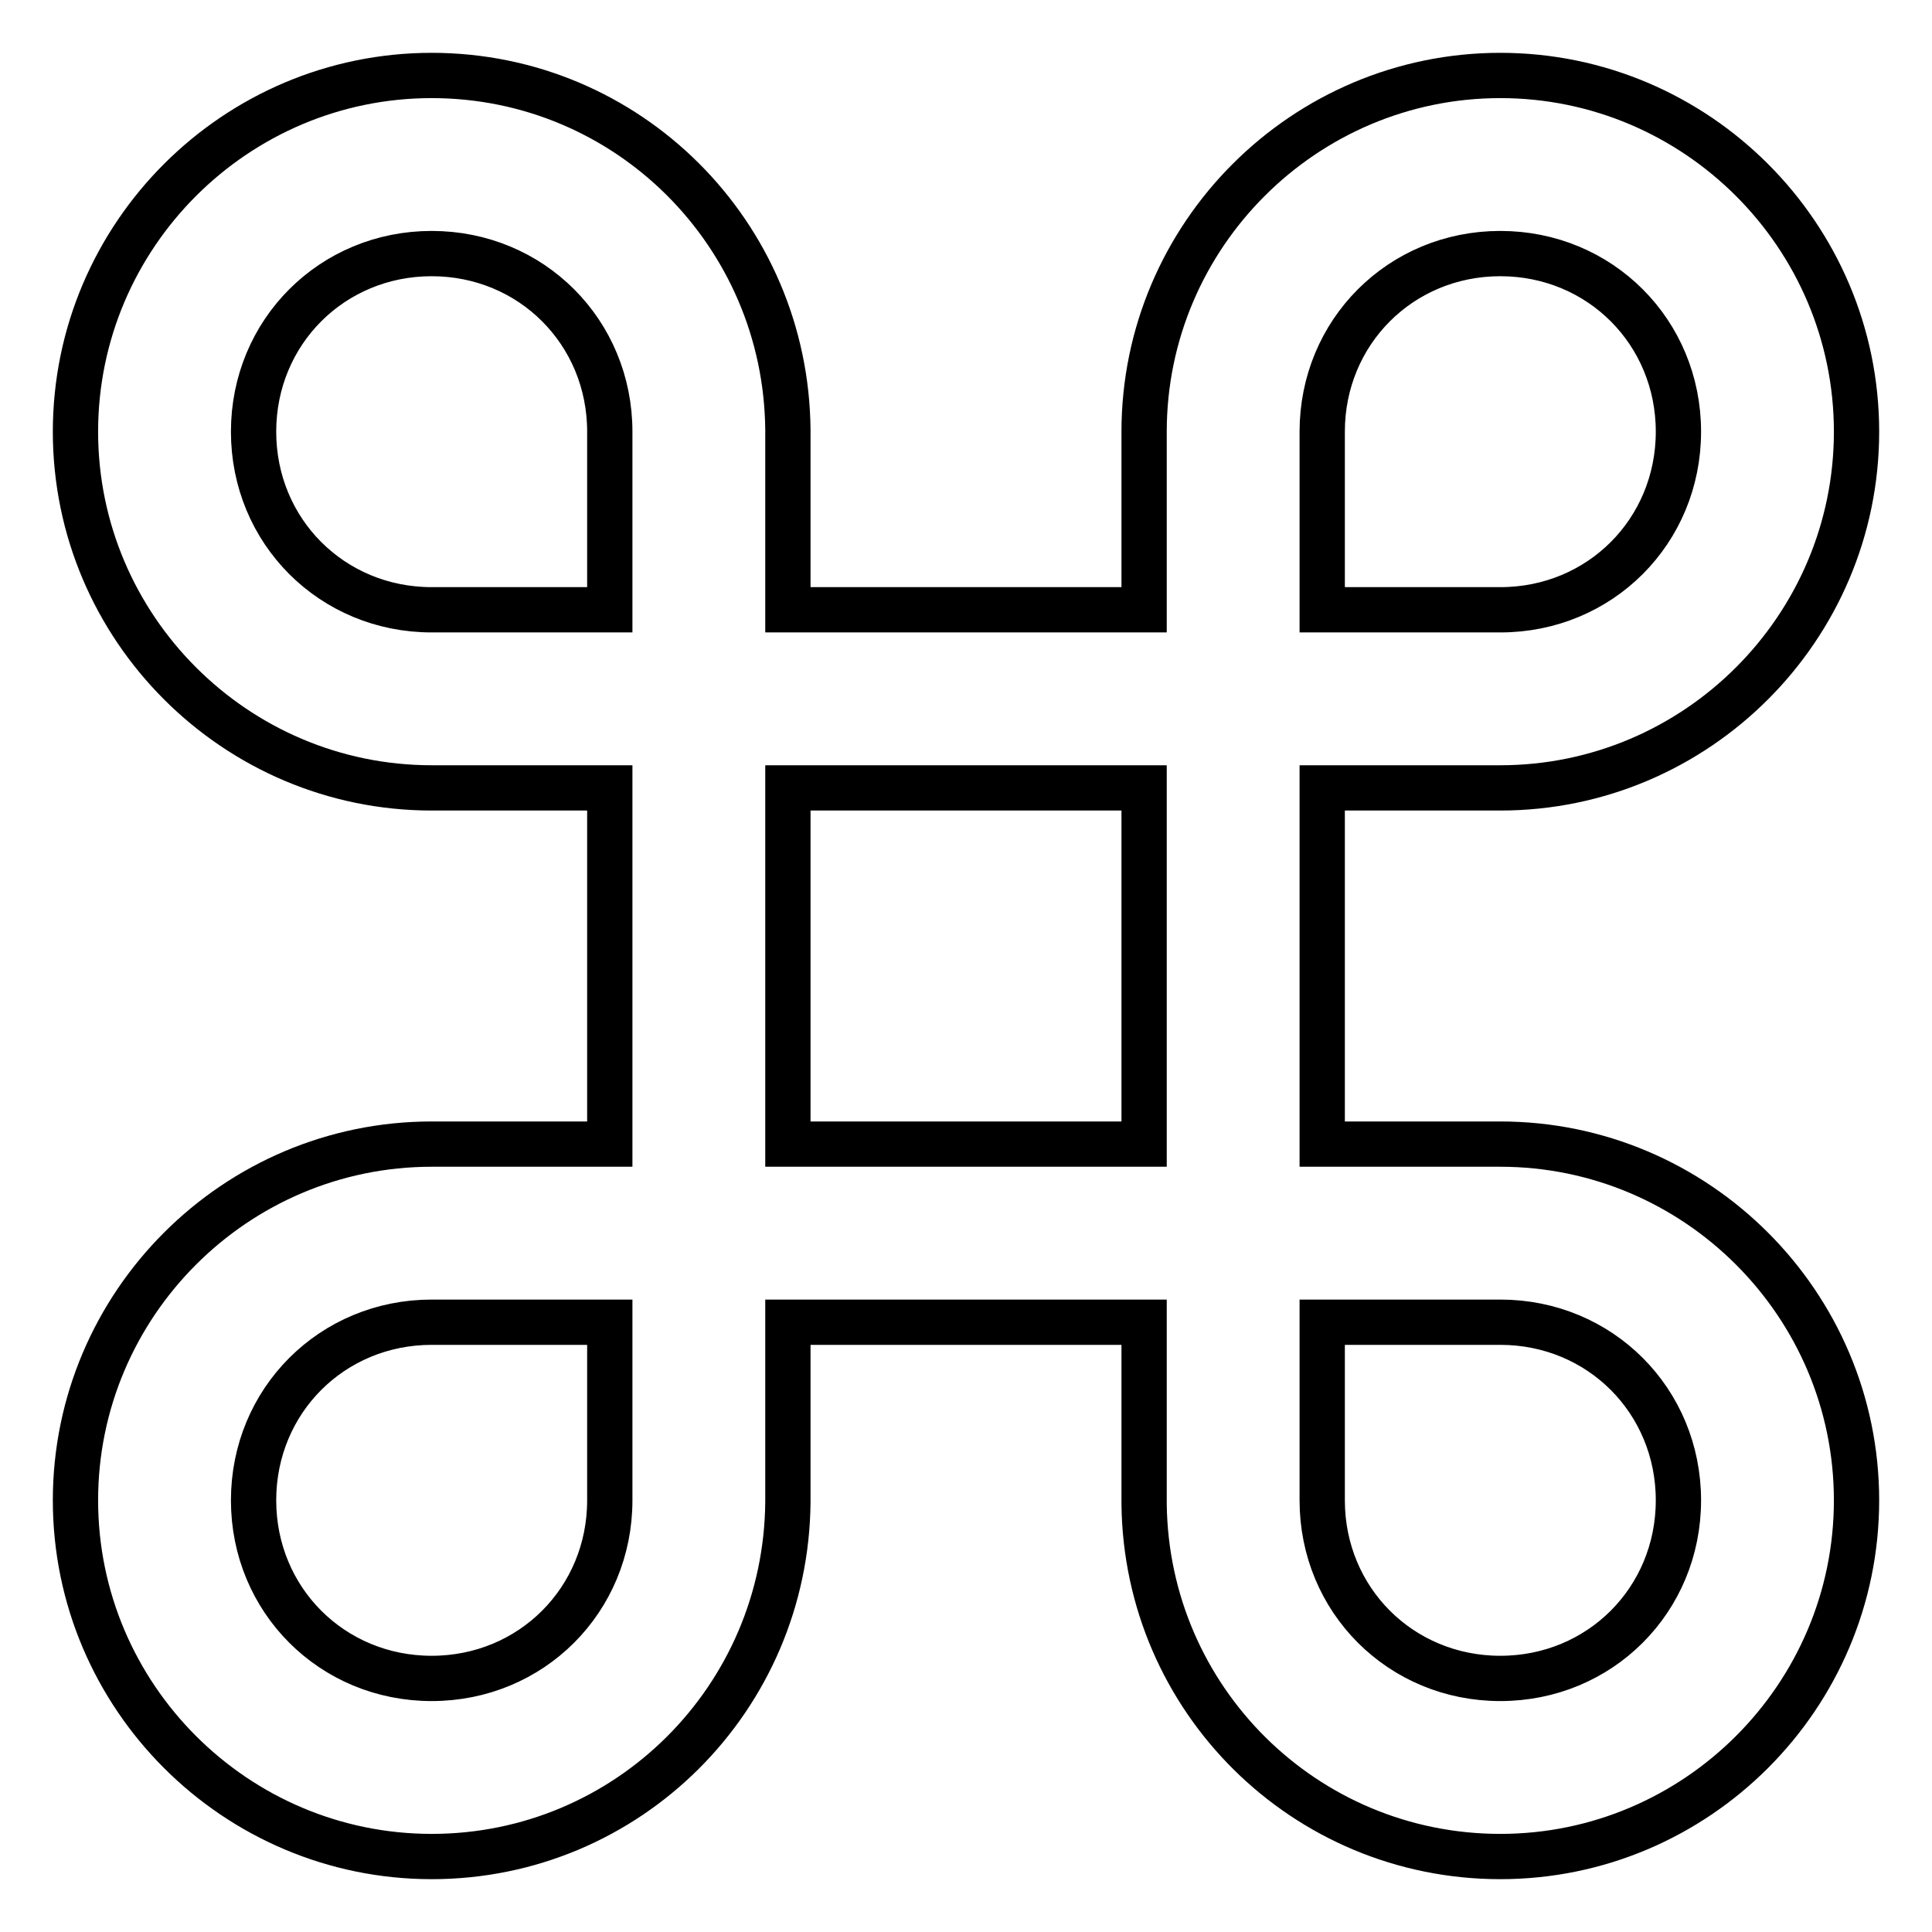 <?xml version="1.0" encoding="utf-8"?>
<!-- Svg Vector Icons : http://www.onlinewebfonts.com/icon -->
<!DOCTYPE svg PUBLIC "-//W3C//DTD SVG 1.1//EN" "http://www.w3.org/Graphics/SVG/1.1/DTD/svg11.dtd">
<svg version="1.1" xmlns="http://www.w3.org/2000/svg" xmlns:xlink="http://www.w3.org/1999/xlink" x="0px" y="0px" viewBox="0 0 256 256" enable-background="new 0 0 256 256" xml:space="preserve">
<g> <path stroke-width="6" fill-opacity="0" stroke="#000000"  d="M57.2,151.6c-26,0-47.2,21.2-47.2,47.2c0,26,21.2,47.2,47.2,47.2c26,0,47-21,47.2-47h0v-23.8h47.2v24.1h0 c0.3,25.9,21.3,46.7,47.2,46.7c26,0,47.2-21.2,47.2-47.2c0-26-21.2-47.2-47.2-47.2h-23.6v-47.2h23.6c26,0,47.2-21.2,47.2-47.2 c0-26-21.2-47.2-47.2-47.2c-26,0-47.2,21.2-47.2,47.2v23.6h-47.2V57h0C104.2,31,83.2,10,57.2,10C31.2,10,10,31.2,10,57.2 c0,26,21.2,47.2,47.2,47.2h23.6v47.2H57.2L57.2,151.6z M80.8,198.8c0,13.2-10.4,23.6-23.6,23.6S33.6,212,33.6,198.8 c0-13.2,10.4-23.6,23.6-23.6h23.6V198.8z M175.2,57.2c0-13.2,10.4-23.6,23.6-23.6c13.2,0,23.6,10.4,23.6,23.6 c0,13.2-10.4,23.6-23.6,23.6h-23.6V57.2z M175.2,175.2h23.6c13.2,0,23.6,10.4,23.6,23.6c0,13.2-10.4,23.6-23.6,23.6 c-13.2,0-23.6-10.4-23.6-23.6V175.2z M104.4,104.4h47.2v47.2h-47.2V104.4z M57.2,80.8c-13.2,0-23.6-10.4-23.6-23.6 C33.6,44,44,33.6,57.2,33.6S80.8,44,80.8,57.2v23.6H57.2z"/></g>
</svg>